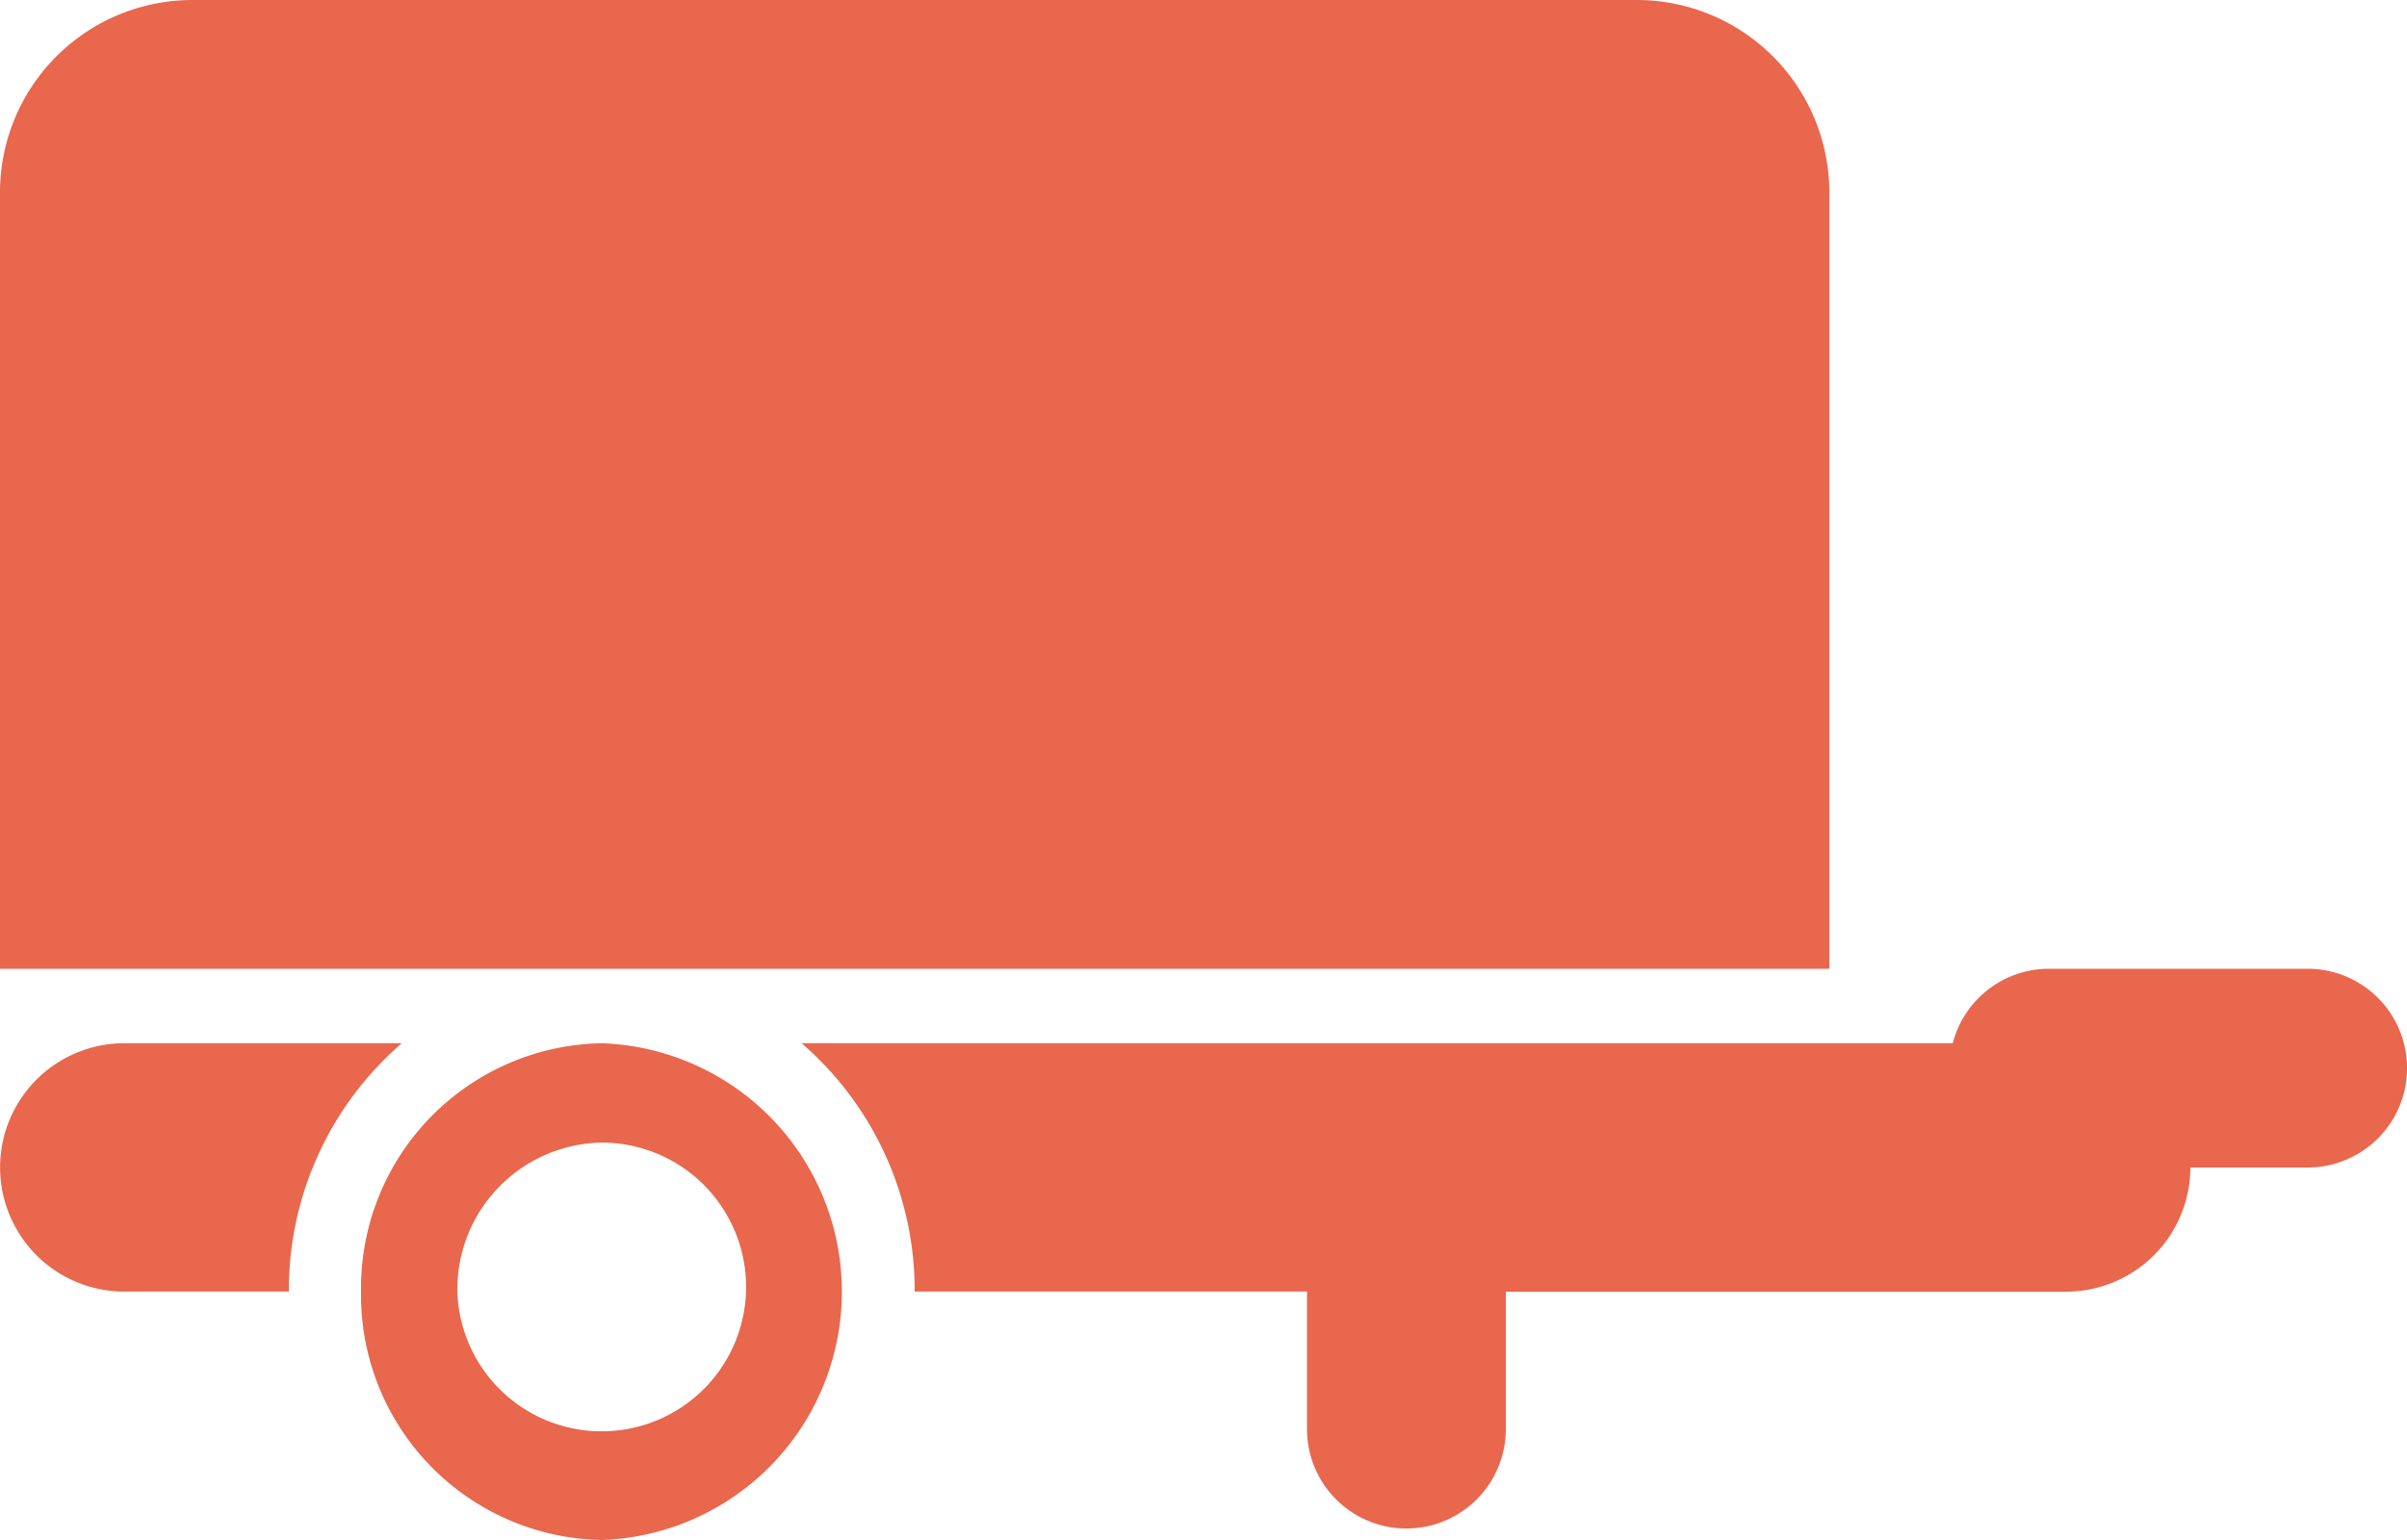 <svg xmlns="http://www.w3.org/2000/svg" width="25" height="16" viewBox="0 0 25 16">
  <g id="Groupe_545" data-name="Groupe 545" transform="translate(-4681 22427)">
    <path id="Union_9" data-name="Union 9" d="M3.75,13.419a2.544,2.544,0,0,1,2.5-2.58A2.582,2.582,0,0,1,6.25,16,2.545,2.545,0,0,1,3.75,13.419Zm1,0a1.5,1.5,0,1,0,1.5-1.548A1.526,1.526,0,0,0,4.75,13.419Zm8.825,1.428V13.419H9.5a3.391,3.391,0,0,0-1.174-2.58H20.282a1.033,1.033,0,0,1,1-.774h2.686a1.032,1.032,0,0,1,0,2.065H22.75a1.292,1.292,0,0,1-1.291,1.29H15.64v1.428a1.032,1.032,0,1,1-2.065,0ZM3,13.419H1.291a1.29,1.29,0,1,1,0-2.58H4.173A3.39,3.39,0,0,0,3,13.418H3ZM0,10.065V2A2,2,0,0,1,2,0H17a2,2,0,0,1,2,2v8.065Z" transform="translate(4681 -22427)" fill="#e8674d"/>
  </g>
</svg>
